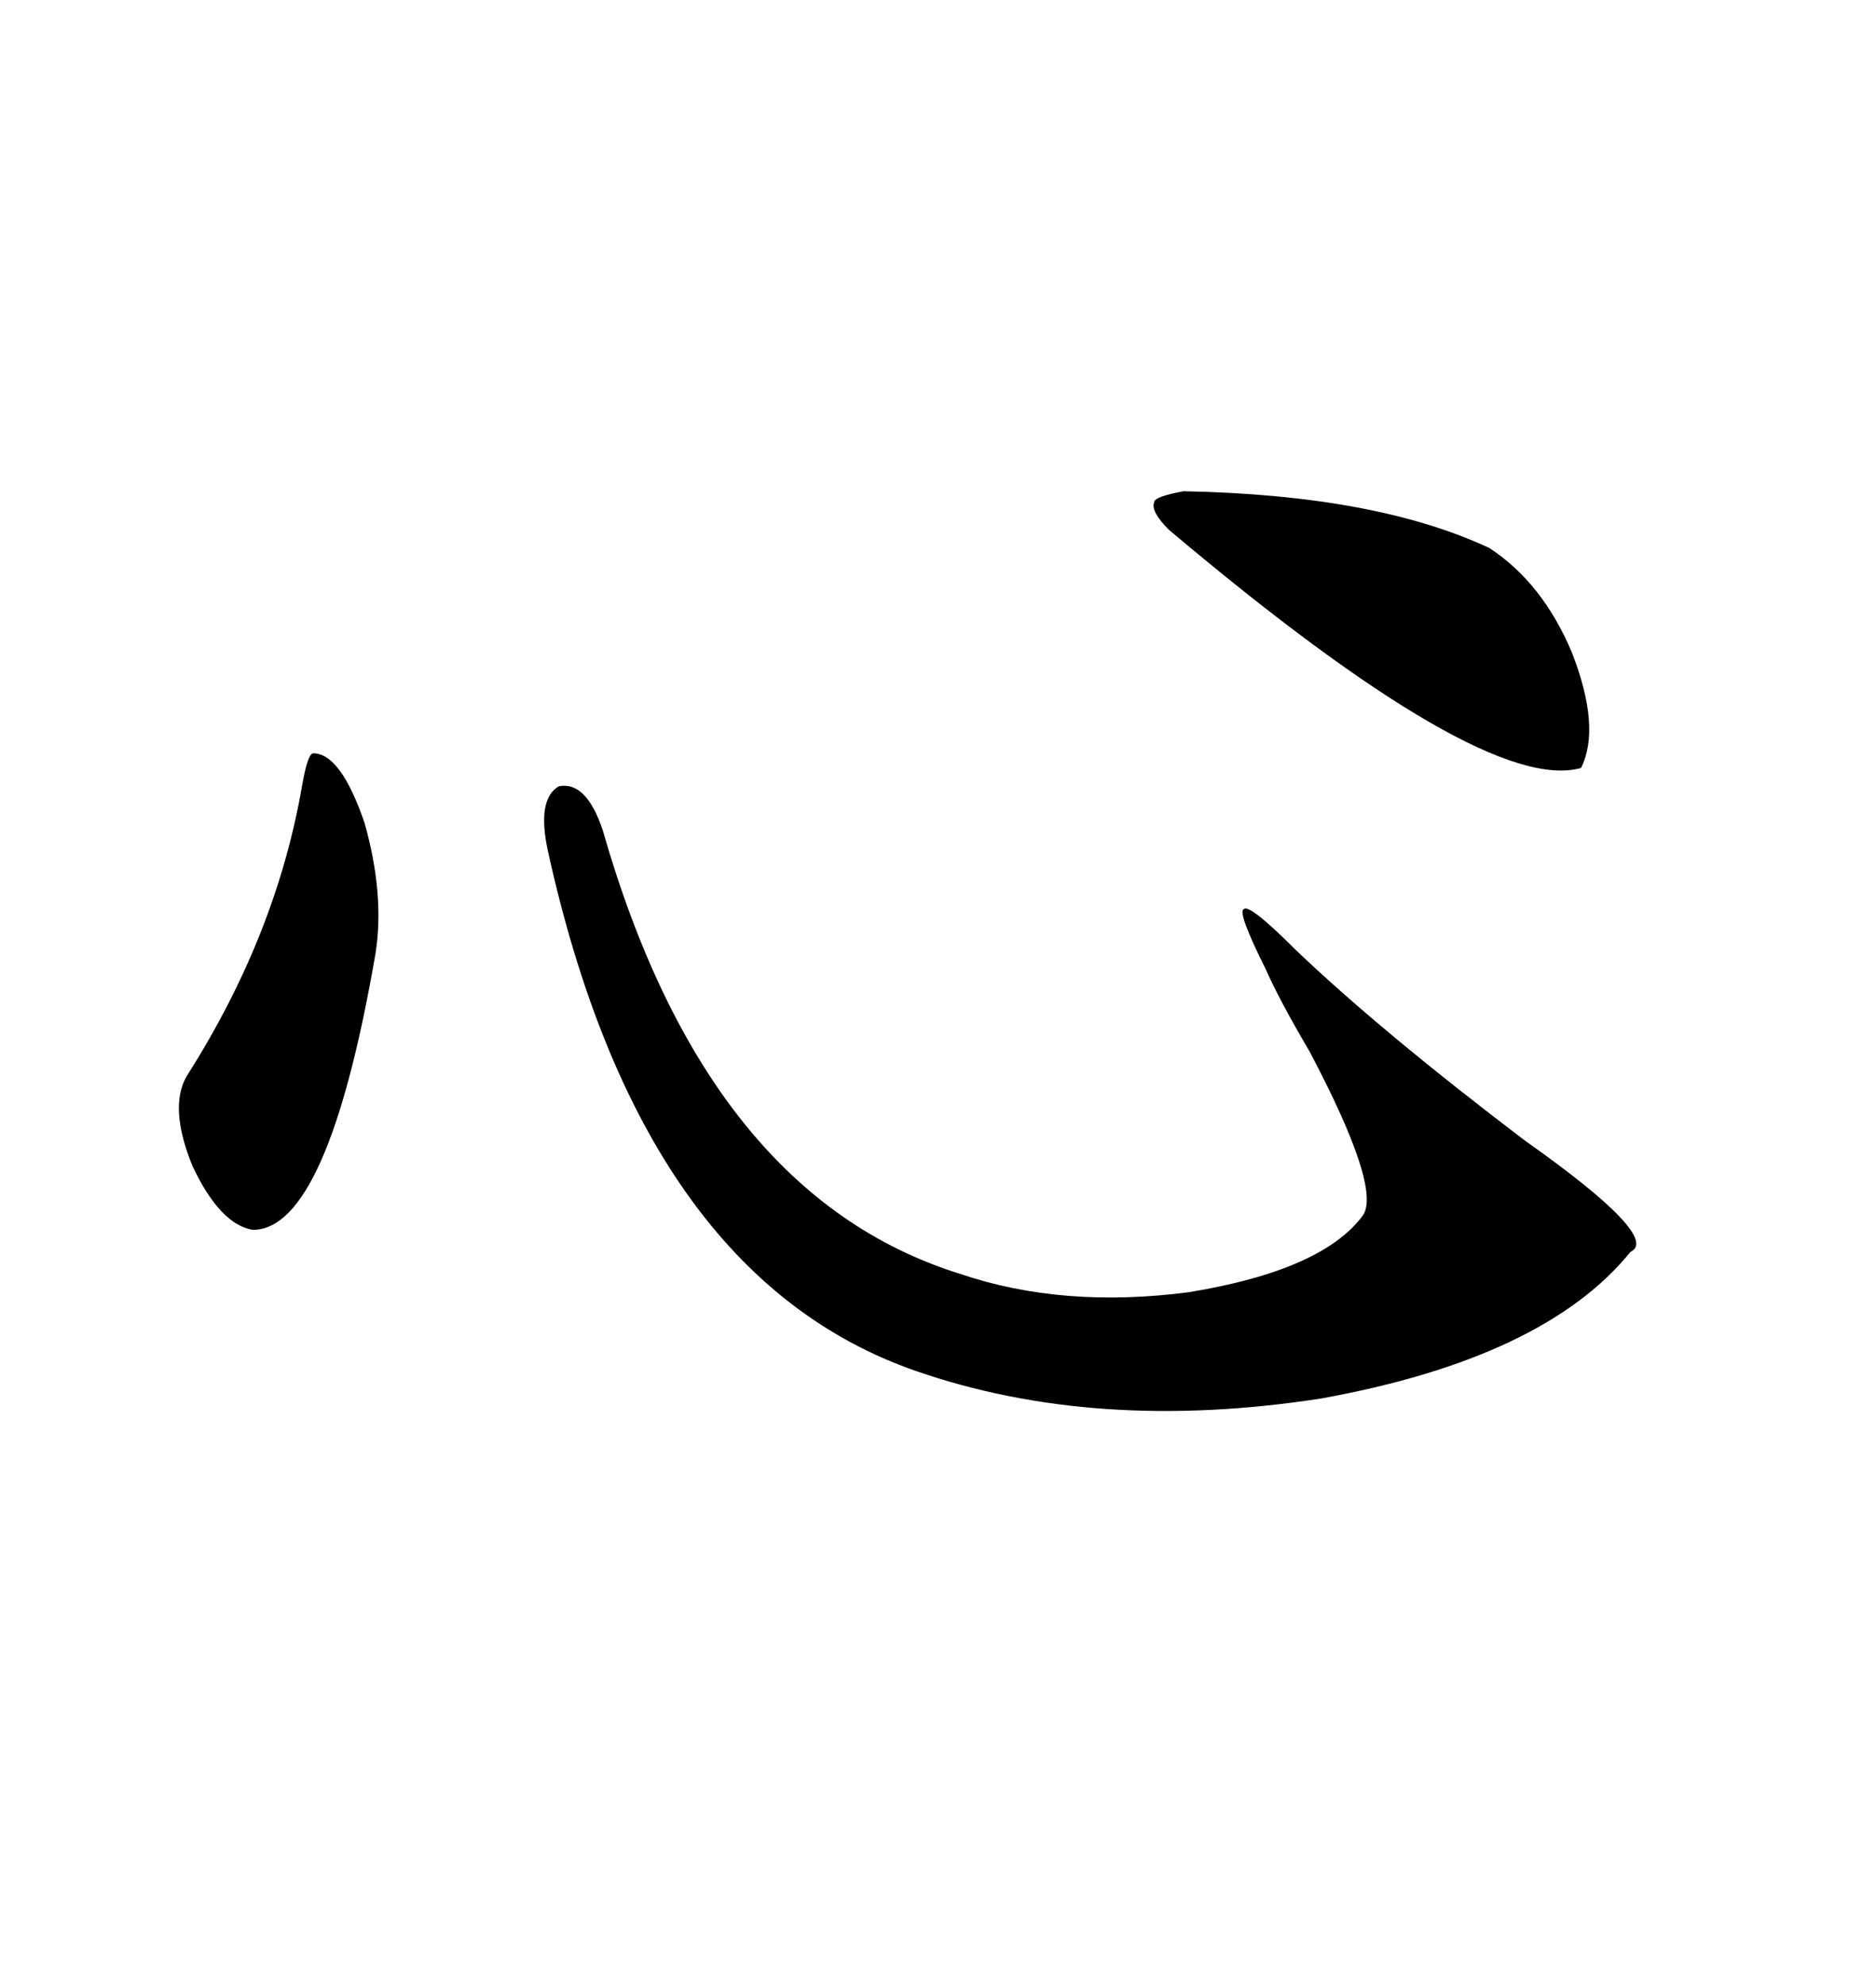 <svg xmlns="http://www.w3.org/2000/svg" xmlns:xlink="http://www.w3.org/1999/xlink" width="300" height="317.285"><path d="M87.60 135.94L87.60 135.94Q85.84 127.73 89.36 125.68L89.36 125.68Q93.75 124.80 96.39 132.71L96.39 132.71Q113.09 191.02 153.52 203.61L153.52 203.61Q169.92 209.18 190.14 206.54L190.14 206.54Q211.52 203.03 217.97 194.24L217.97 194.24Q220.90 189.84 209.47 168.16L209.47 168.16Q204.49 159.67 202.44 154.98L202.44 154.98Q197.75 145.61 198.93 145.31L198.93 145.31Q199.80 144.43 207.13 151.76L207.13 151.76Q220.61 164.65 243.75 182.23L243.75 182.23Q265.72 197.75 260.74 200.10L260.74 200.10Q246.97 217.09 211.23 223.54L211.23 223.54Q175.20 229.10 146.48 219.14L146.48 219.14Q102.54 203.91 87.60 135.94ZM189.26 78.52L189.26 78.52Q220.02 79.10 238.18 87.60L238.18 87.60Q246.68 93.16 251.37 104.30L251.37 104.30Q256.05 116.31 252.83 122.75L252.83 122.75Q237.30 127.15 186.91 84.67L186.91 84.67Q183.98 81.74 184.57 80.27L184.57 80.27Q184.57 79.39 189.26 78.52ZM50.10 120.41L50.10 120.41Q54.49 120.41 58.30 131.54L58.30 131.54Q61.52 142.97 60.06 152.34L60.06 152.34Q52.44 196.58 40.43 196.58L40.43 196.58Q35.16 195.70 30.76 186.33L30.76 186.33Q26.95 176.95 29.88 171.97L29.88 171.97Q44.24 149.41 48.34 125.39L48.34 125.39Q49.22 120.41 50.10 120.41Z"/></svg>
